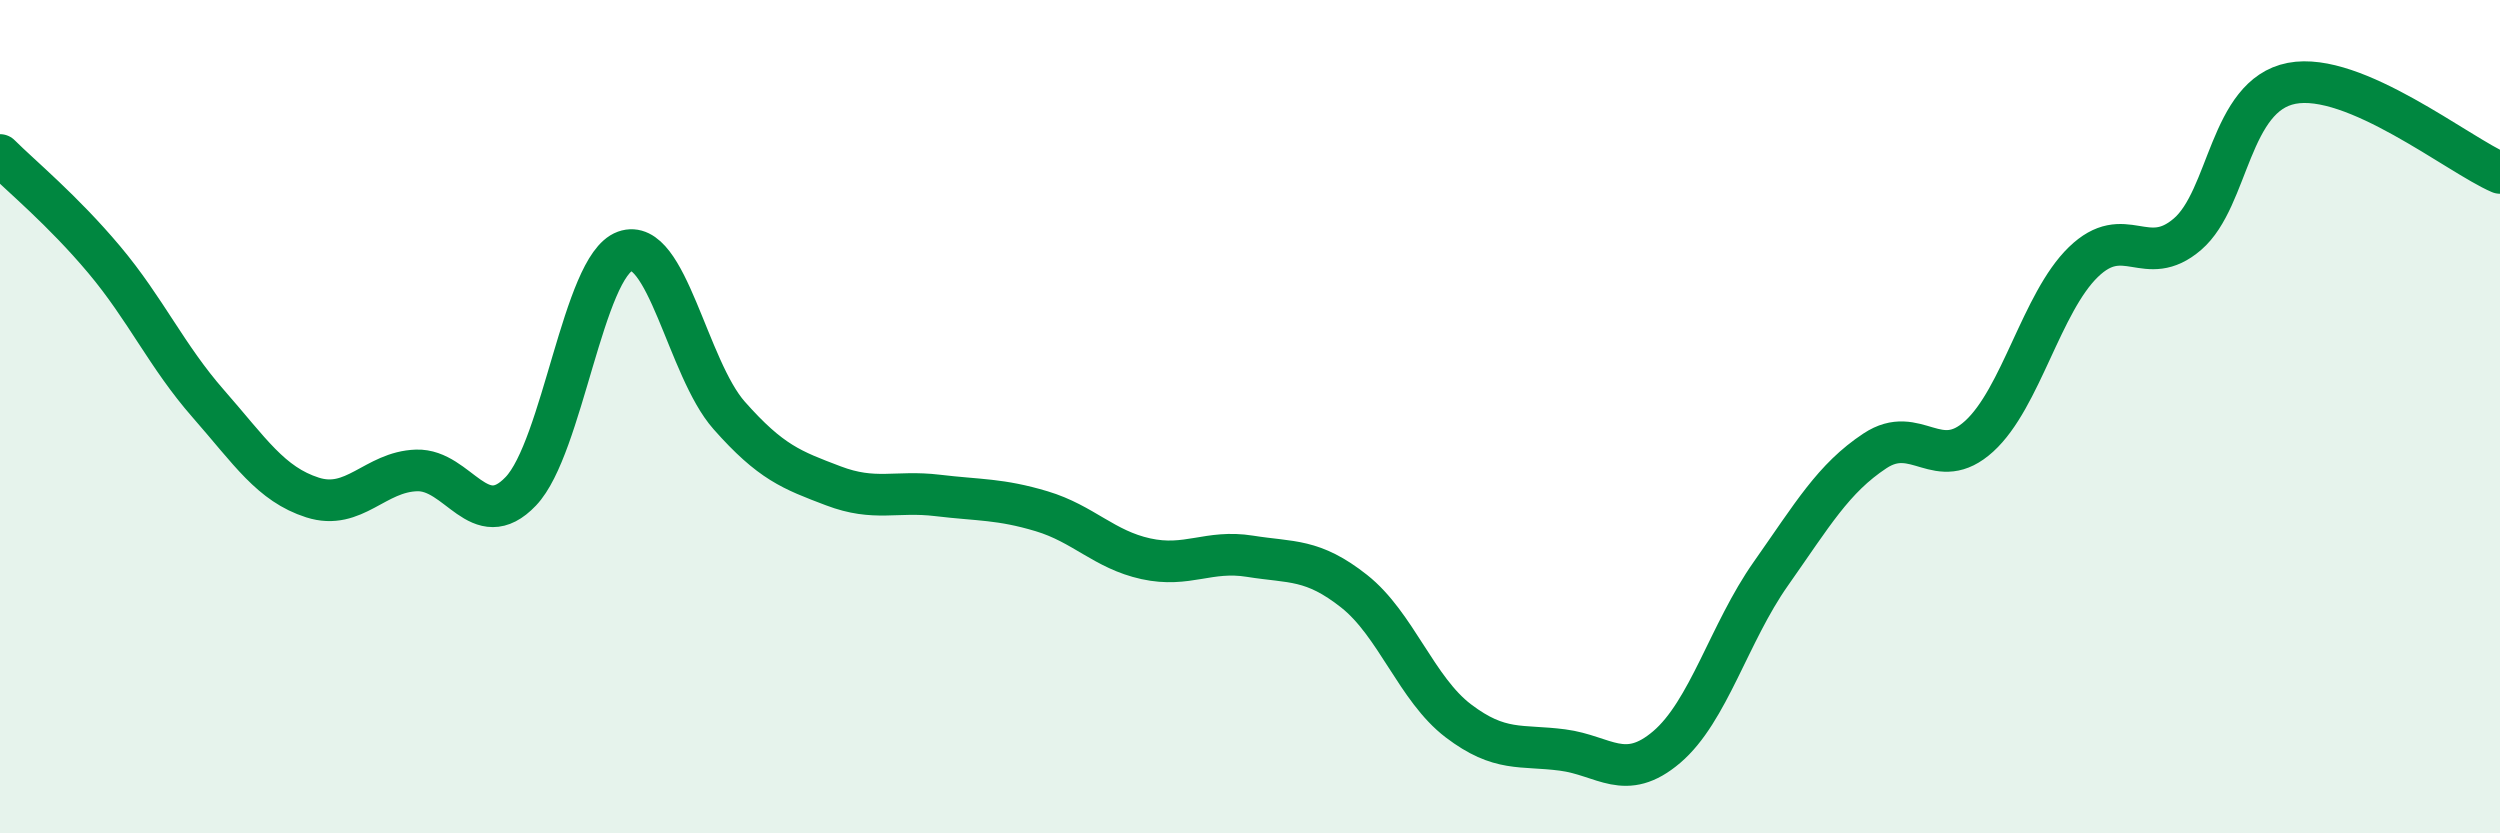 
    <svg width="60" height="20" viewBox="0 0 60 20" xmlns="http://www.w3.org/2000/svg">
      <path
        d="M 0,3.72 C 0.5,4.22 1.5,5.04 2.5,6.23 C 3.5,7.42 4,8.55 5,9.69 C 6,10.83 6.5,11.62 7.5,11.94 C 8.5,12.26 9,11.32 10,11.29 C 11,11.26 11.5,12.84 12.5,11.79 C 13.5,10.74 14,6.39 15,6.03 C 16,5.67 16.5,8.84 17.5,9.97 C 18.5,11.1 19,11.28 20,11.66 C 21,12.04 21.5,11.77 22.5,11.89 C 23.5,12.01 24,11.97 25,12.27 C 26,12.57 26.5,13.19 27.5,13.41 C 28.5,13.63 29,13.19 30,13.35 C 31,13.51 31.5,13.4 32.5,14.19 C 33.5,14.98 34,16.54 35,17.3 C 36,18.06 36.5,17.87 37.5,18 C 38.5,18.13 39,18.78 40,17.93 C 41,17.08 41.5,15.19 42.5,13.77 C 43.5,12.35 44,11.48 45,10.82 C 46,10.16 46.5,11.38 47.5,10.47 C 48.5,9.56 49,7.26 50,6.29 C 51,5.32 51.5,6.48 52.5,5.62 C 53.5,4.76 53.5,2.29 55,2 C 56.5,1.71 59,3.72 60,4.15L60 20L0 20Z"
        fill="#008740"
        opacity="0.1"
        stroke-linecap="round"
        stroke-linejoin="round"
      />
      <path
        d="M 0,3.72 C 0.5,4.22 1.5,5.04 2.5,6.23 C 3.5,7.42 4,8.55 5,9.69 C 6,10.83 6.5,11.62 7.5,11.94 C 8.5,12.26 9,11.32 10,11.29 C 11,11.26 11.5,12.84 12.5,11.79 C 13.5,10.74 14,6.39 15,6.03 C 16,5.67 16.5,8.84 17.5,9.97 C 18.5,11.1 19,11.28 20,11.66 C 21,12.04 21.5,11.77 22.5,11.89 C 23.5,12.01 24,11.97 25,12.27 C 26,12.57 26.5,13.19 27.5,13.41 C 28.5,13.63 29,13.19 30,13.35 C 31,13.51 31.5,13.4 32.5,14.19 C 33.5,14.98 34,16.54 35,17.3 C 36,18.06 36.5,17.87 37.5,18 C 38.5,18.13 39,18.78 40,17.93 C 41,17.08 41.5,15.19 42.5,13.77 C 43.5,12.35 44,11.48 45,10.82 C 46,10.16 46.5,11.38 47.5,10.47 C 48.5,9.56 49,7.26 50,6.29 C 51,5.32 51.5,6.48 52.5,5.62 C 53.5,4.76 53.5,2.29 55,2 C 56.5,1.71 59,3.72 60,4.15"
        stroke="#008740"
        stroke-width="1"
        fill="none"
        stroke-linecap="round"
        stroke-linejoin="round"
      />
    </svg>
  
